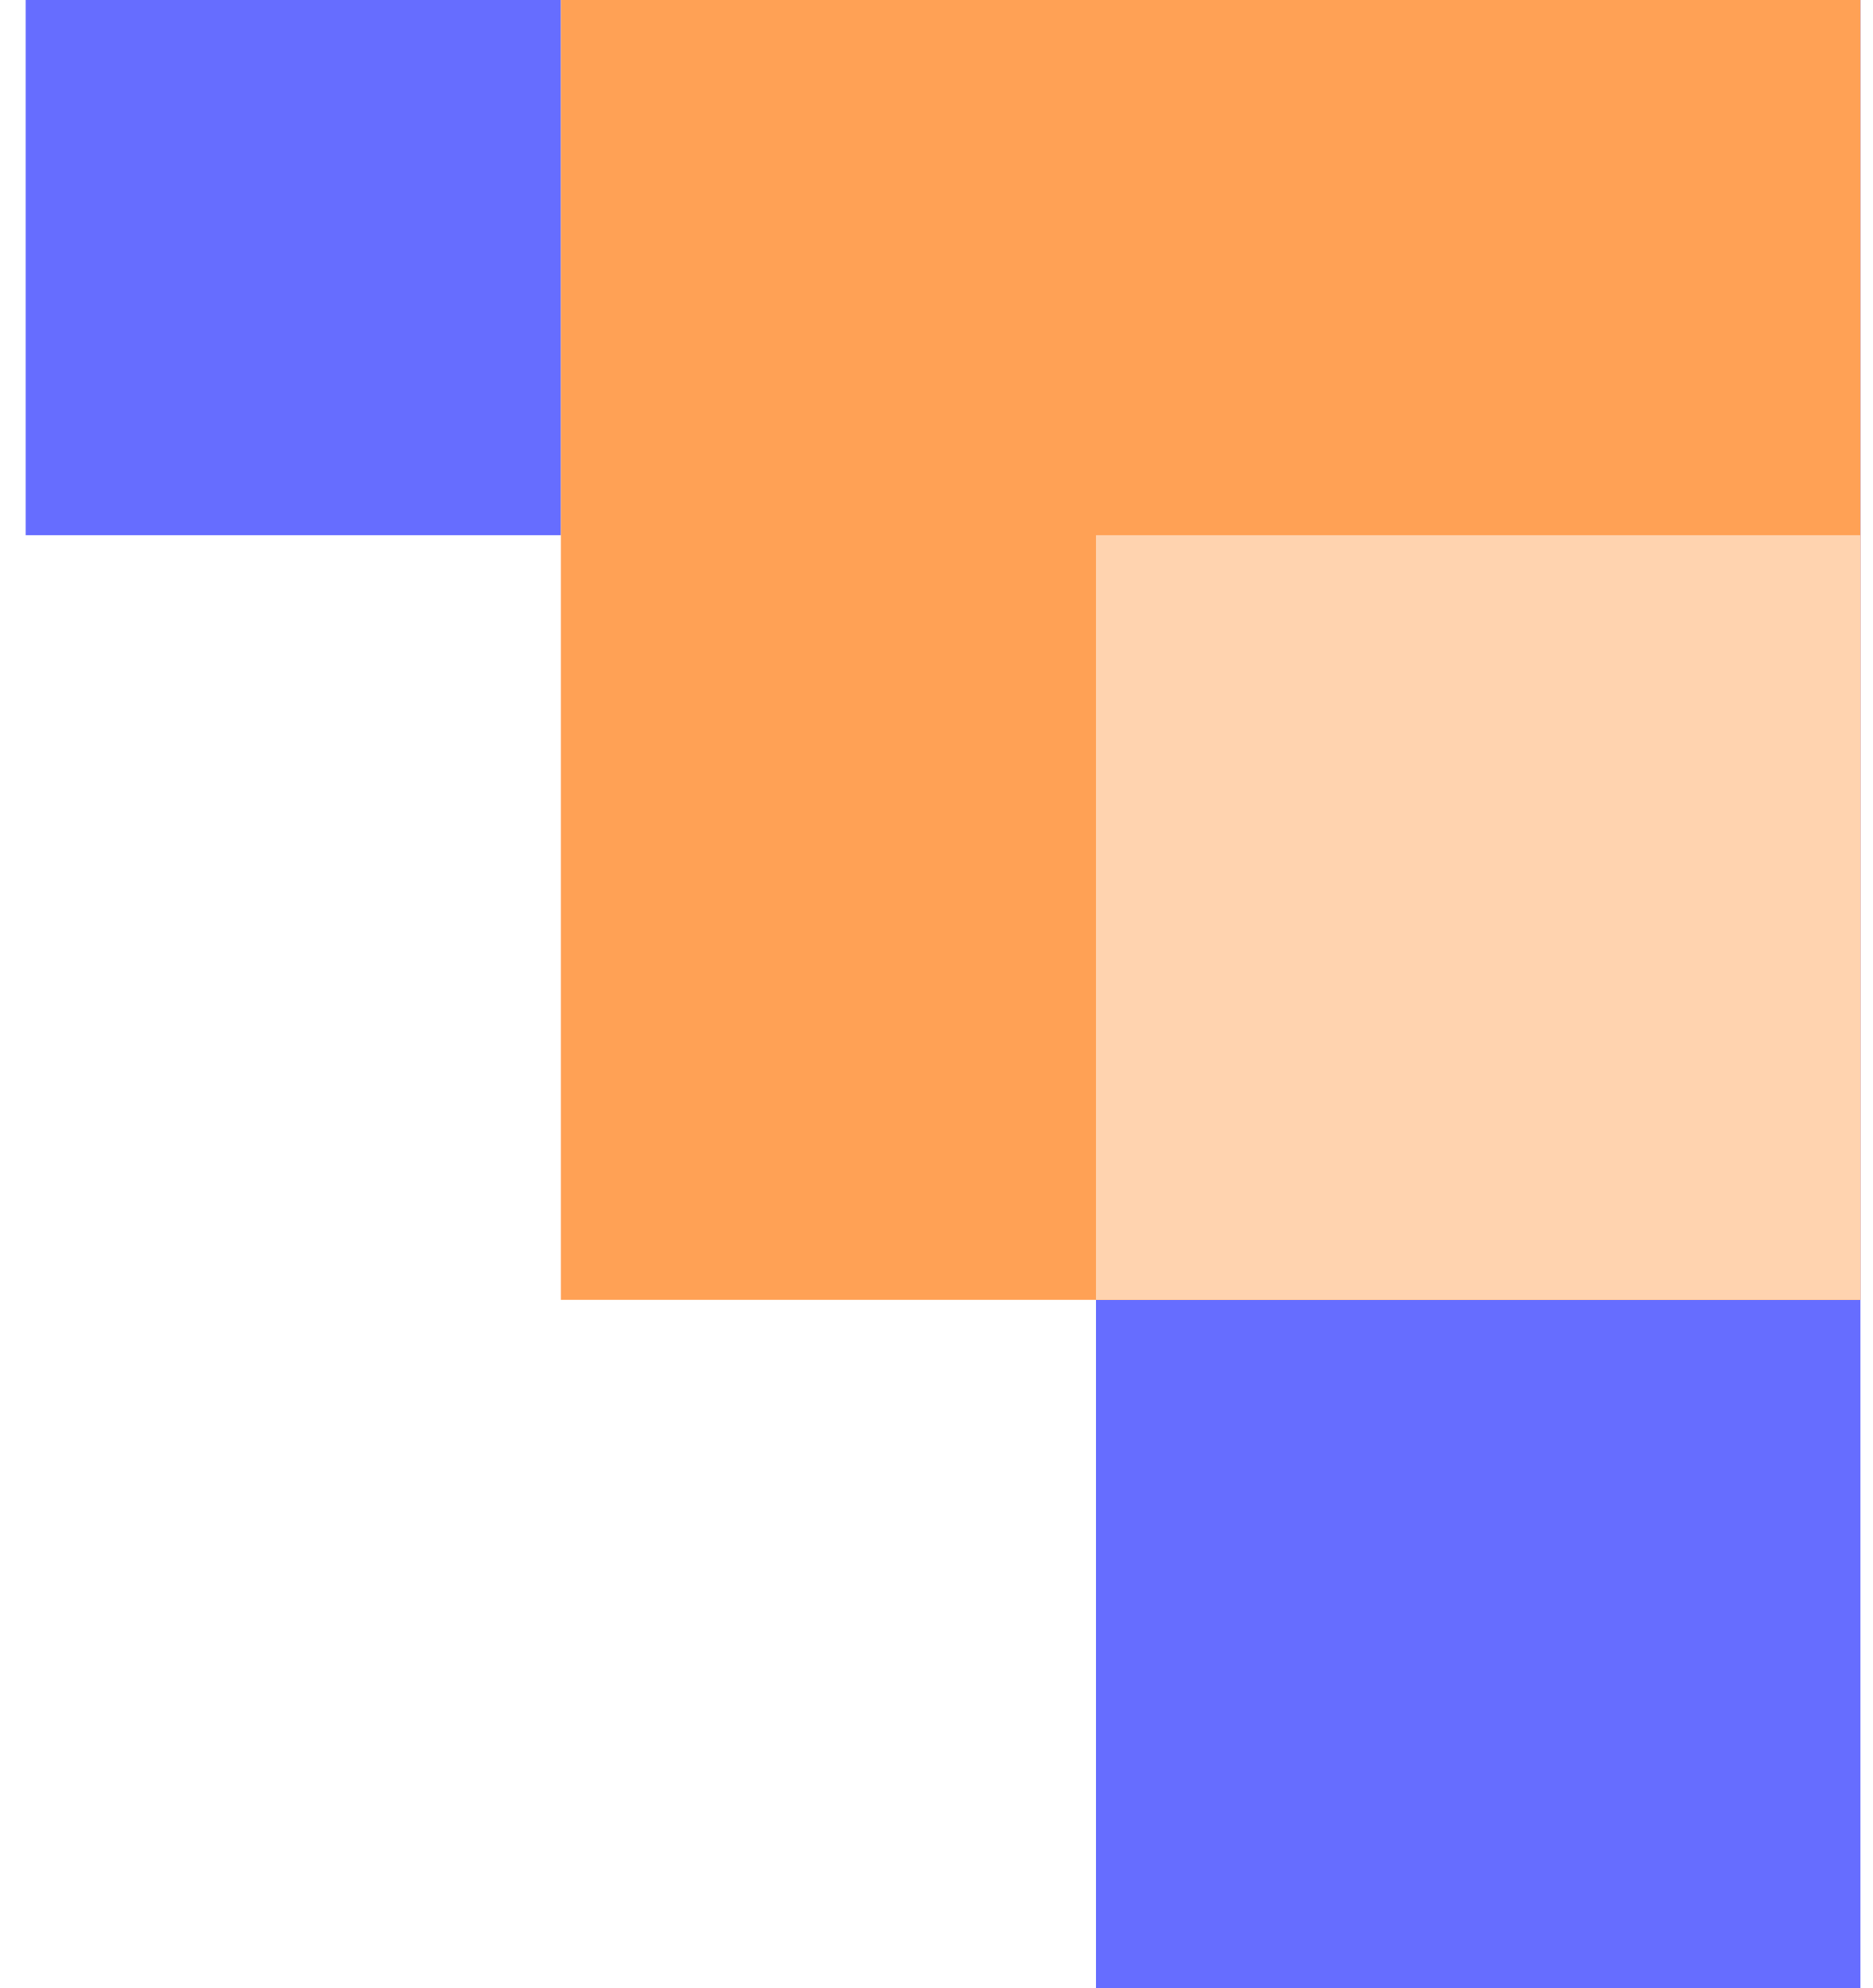 <svg width="49" height="52" viewBox="0 0 49 52" fill="none" xmlns="http://www.w3.org/2000/svg">
<path d="M28.672 -8.74228e-07L48.672 0L48.672 52L28.672 52L28.672 -8.74228e-07Z" fill="#666DFF"/>
<path d="M0.672 -6.11959e-07L14.672 0L14.672 14L0.672 14L0.672 -6.11959e-07Z" fill="#666DFF"/>
<path d="M14.672 -1.48619e-06L48.672 0L48.672 34L14.672 34L14.672 -1.48619e-06Z" fill="#FFA155"/>
<path d="M28.672 14L48.672 14L48.672 34L28.672 34L28.672 14Z" fill="#FFD3AF"/>
</svg>
